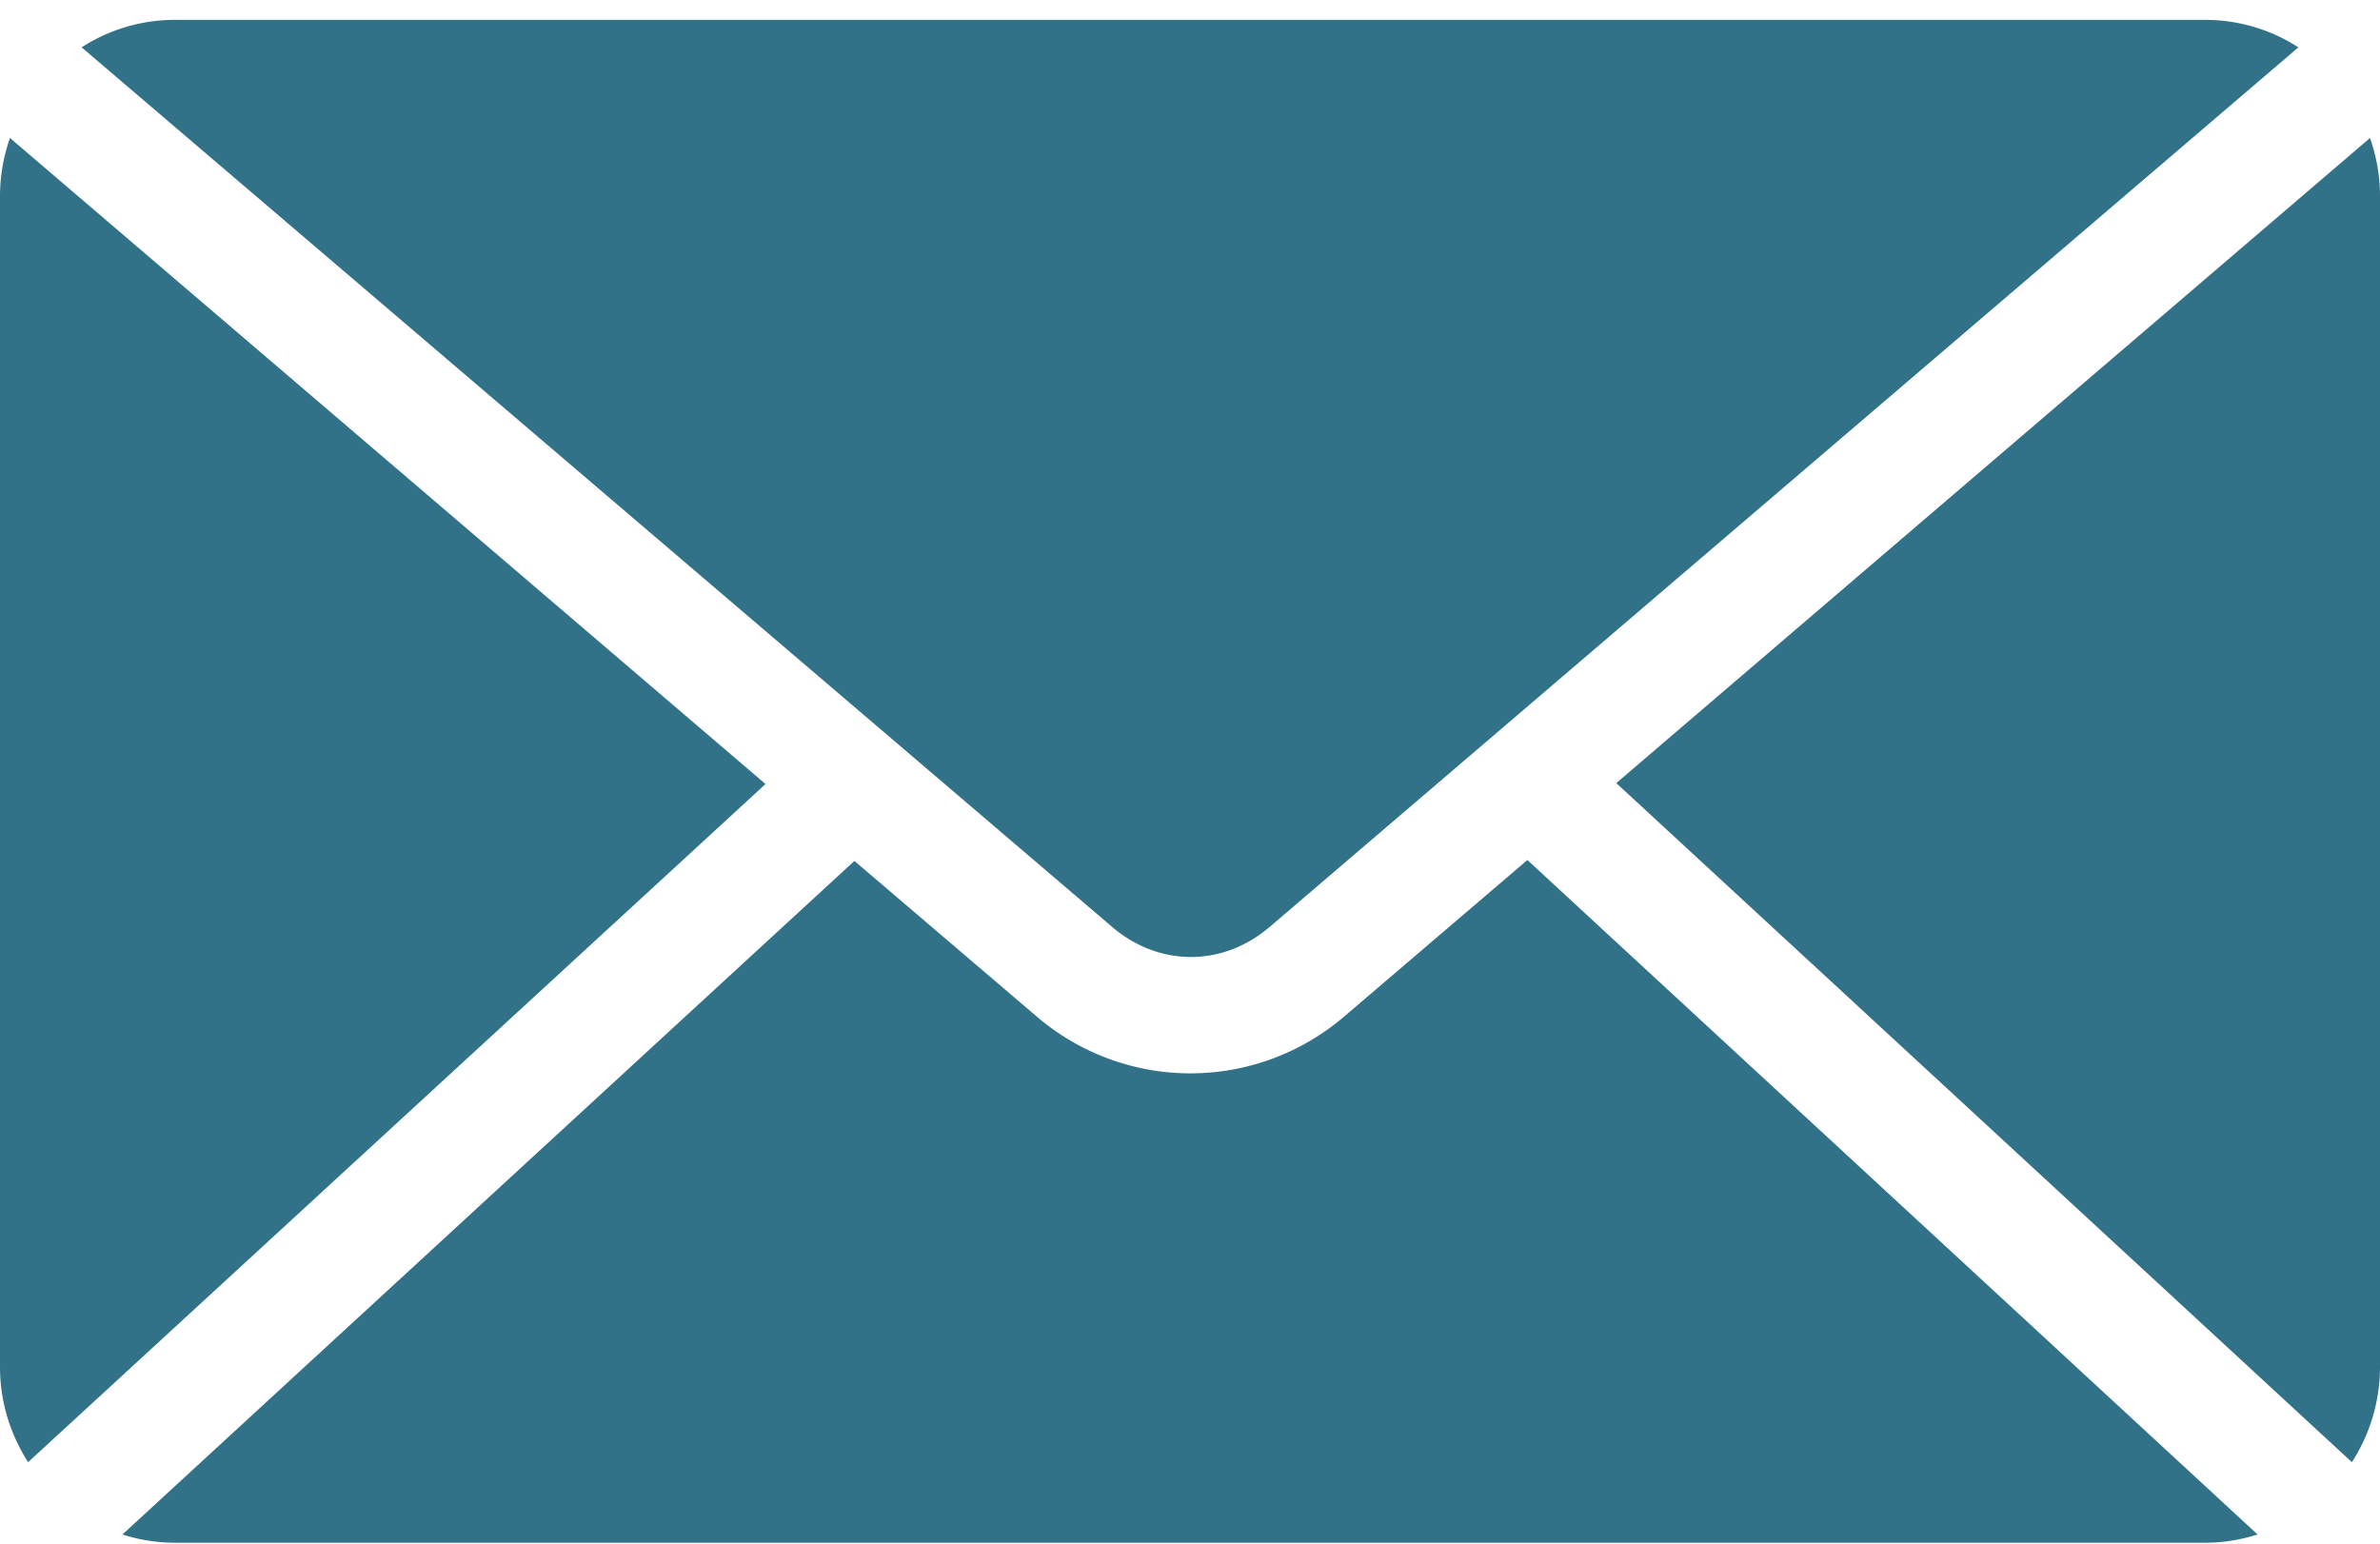 <svg width="74" height="48" fill="none" xmlns="http://www.w3.org/2000/svg"><path d="M5.415.618a5.34 5.34 0 00-2.877.854l32.037 27.347c1.466 1.252 3.444 1.252 4.907 0l31.98-27.347a5.34 5.34 0 00-2.876-.854H5.415zM.31 4.29A5.484 5.484 0 000 6.082v36.425c0 1.096.328 2.106.874 2.96L23.802 24.38.31 4.29zm73.38 0L50.254 24.351l22.872 21.116a5.467 5.467 0 00.874-2.96V6.083c0-.63-.116-1.23-.31-1.793zm-26.2 22.453l-5.696 4.866a7.348 7.348 0 01-9.56 0l-5.669-4.838L3.807 47.715a5.32 5.32 0 001.607.256h63.171c.564 0 1.1-.096 1.608-.256L47.49 26.742z" fill="#317288"/></svg>